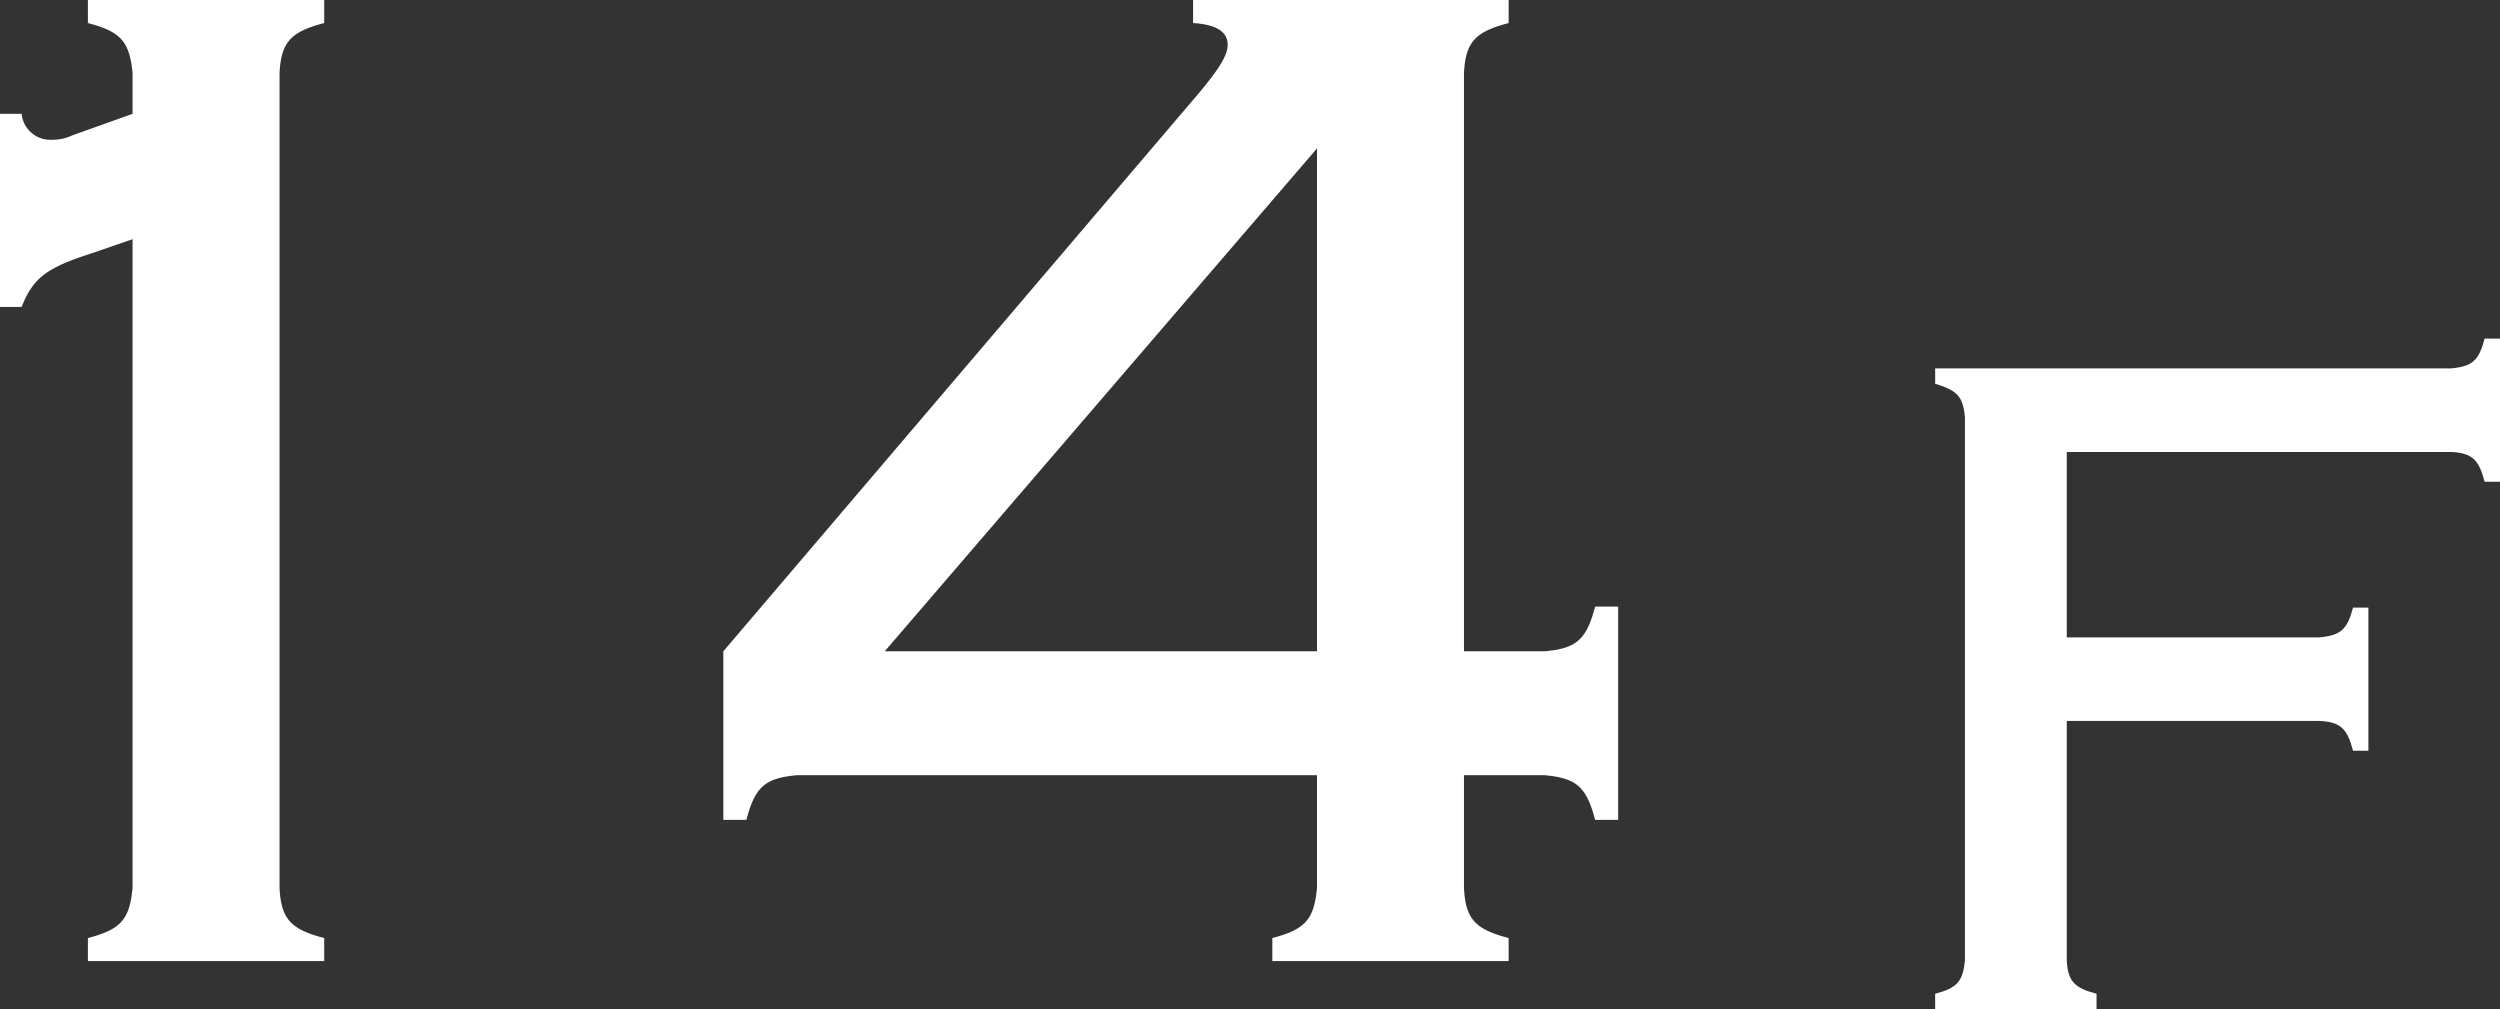 <svg xmlns="http://www.w3.org/2000/svg" width="52.05" height="21.01" viewBox="0 0 52.05 21.01">
  <rect x="0" y="0" width="52.05" height="21.01" fill="#333333" stroke="none"/>
  <defs>
    <style>
      .cls-1 {
        fill: #fff;
      }
    </style>
  </defs>
  <g id="pic_facilities_floor14" transform="translate(-908.115 -901.398)">
    <path id="パス_20581" data-name="パス 20581" class="cls-1" d="M-14.01-13.62h.45c.24-.6.51-.81,1.44-1.11l.87-.3v13.5c-.06.66-.24.87-.93,1.05V0h4.92V-.48c-.69-.18-.9-.39-.93-1.05V-18.48c.03-.66.24-.87.93-1.05v-.48h-4.92v.48c.69.18.87.39.93,1.05v.84l-1.26.45a.958.958,0,0,1-.42.09.6.6,0,0,1-.63-.54h-.45ZM13.41-3.87v2.34c-.06.66-.24.87-.93,1.05V0H17.4V-.48c-.69-.18-.9-.39-.93-1.05V-3.87h1.68c.66.06.87.24,1.05.93h.48V-7.38H19.2c-.18.69-.39.87-1.05.93H16.47V-18.48c.03-.66.24-.87.93-1.05v-.48H10.83v.48q.72.045.72.45c0,.21-.15.48-.66,1.08L1.05-6.45v3.51h.48c.18-.69.39-.87,1.05-.93Zm0-2.58h-9l9-10.47Z" transform="translate(922.125 921.408)"/>
    <path id="パス_20580" data-name="パス 20580" class="cls-1" d="M-2.73-6H2.53c.44.02.58.16.7.62h.32V-8.36H3.23c-.12.46-.26.58-.7.62H-2.73V-11.6h8c.44.02.58.16.7.62h.32v-2.98H5.97c-.12.46-.26.58-.7.62H-5.47v.32c.46.14.58.26.62.7v11.3c-.04.44-.16.58-.62.7V0h3.36V-.32c-.46-.12-.6-.26-.62-.7Z" transform="translate(953.875 922.408)"/>
  </g>
</svg>
